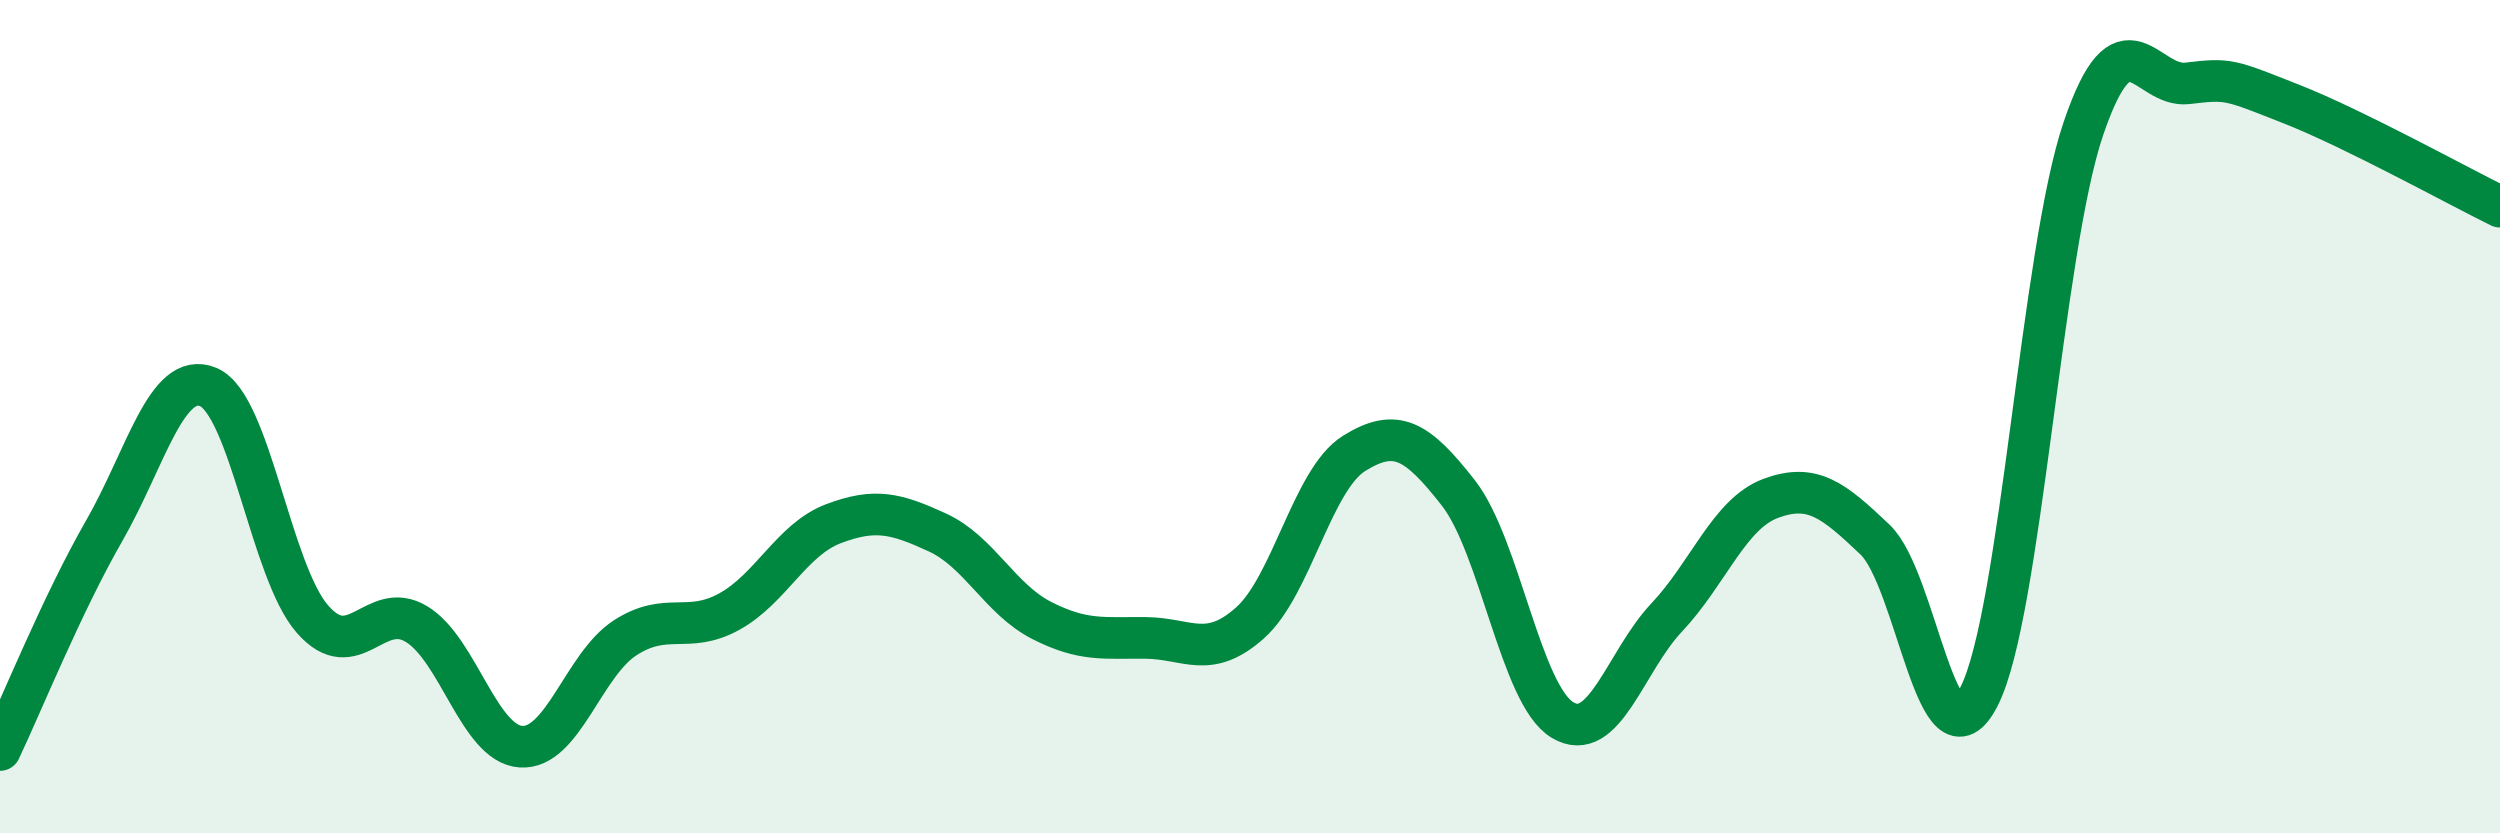 
    <svg width="60" height="20" viewBox="0 0 60 20" xmlns="http://www.w3.org/2000/svg">
      <path
        d="M 0,18 C 0.5,16.95 1.5,14.48 2.5,12.74 C 3.5,11 4,8.87 5,9.29 C 6,9.71 6.5,13.72 7.5,14.86 C 8.5,16 9,14.37 10,14.98 C 11,15.59 11.5,17.85 12.5,17.92 C 13.5,17.99 14,15.96 15,15.31 C 16,14.66 16.5,15.23 17.5,14.68 C 18.5,14.13 19,12.95 20,12.57 C 21,12.19 21.5,12.32 22.5,12.78 C 23.5,13.24 24,14.38 25,14.89 C 26,15.4 26.5,15.3 27.5,15.31 C 28.5,15.32 29,15.84 30,14.95 C 31,14.06 31.5,11.5 32.5,10.88 C 33.5,10.26 34,10.55 35,11.83 C 36,13.11 36.5,16.68 37.5,17.28 C 38.5,17.88 39,15.88 40,14.82 C 41,13.76 41.5,12.33 42.5,11.96 C 43.5,11.59 44,12 45,12.95 C 46,13.9 46.5,18.68 47.5,16.71 C 48.5,14.74 49,6.03 50,3.09 C 51,0.15 51.5,2.12 52.5,2 C 53.5,1.88 53.5,1.91 55,2.5 C 56.5,3.09 59,4.47 60,4.96L60 20L0 20Z"
        fill="#008740"
        opacity="0.1"
        stroke-linecap="round"
        stroke-linejoin="round"
      />
      <path
        d="M 0,18 C 0.5,16.95 1.5,14.48 2.5,12.74 C 3.5,11 4,8.87 5,9.29 C 6,9.71 6.5,13.72 7.5,14.86 C 8.5,16 9,14.37 10,14.98 C 11,15.59 11.5,17.85 12.5,17.92 C 13.5,17.99 14,15.96 15,15.31 C 16,14.66 16.5,15.23 17.5,14.68 C 18.5,14.13 19,12.95 20,12.57 C 21,12.19 21.5,12.32 22.5,12.78 C 23.5,13.24 24,14.38 25,14.89 C 26,15.4 26.5,15.3 27.5,15.31 C 28.5,15.32 29,15.84 30,14.95 C 31,14.06 31.5,11.5 32.5,10.88 C 33.5,10.26 34,10.55 35,11.83 C 36,13.11 36.5,16.68 37.5,17.28 C 38.5,17.88 39,15.88 40,14.82 C 41,13.76 41.5,12.33 42.5,11.96 C 43.5,11.59 44,12 45,12.95 C 46,13.9 46.5,18.68 47.5,16.71 C 48.5,14.74 49,6.03 50,3.09 C 51,0.15 51.5,2.12 52.5,2 C 53.5,1.88 53.5,1.91 55,2.5 C 56.5,3.09 59,4.47 60,4.96"
        stroke="#008740"
        stroke-width="1"
        fill="none"
        stroke-linecap="round"
        stroke-linejoin="round"
      />
    </svg>
  